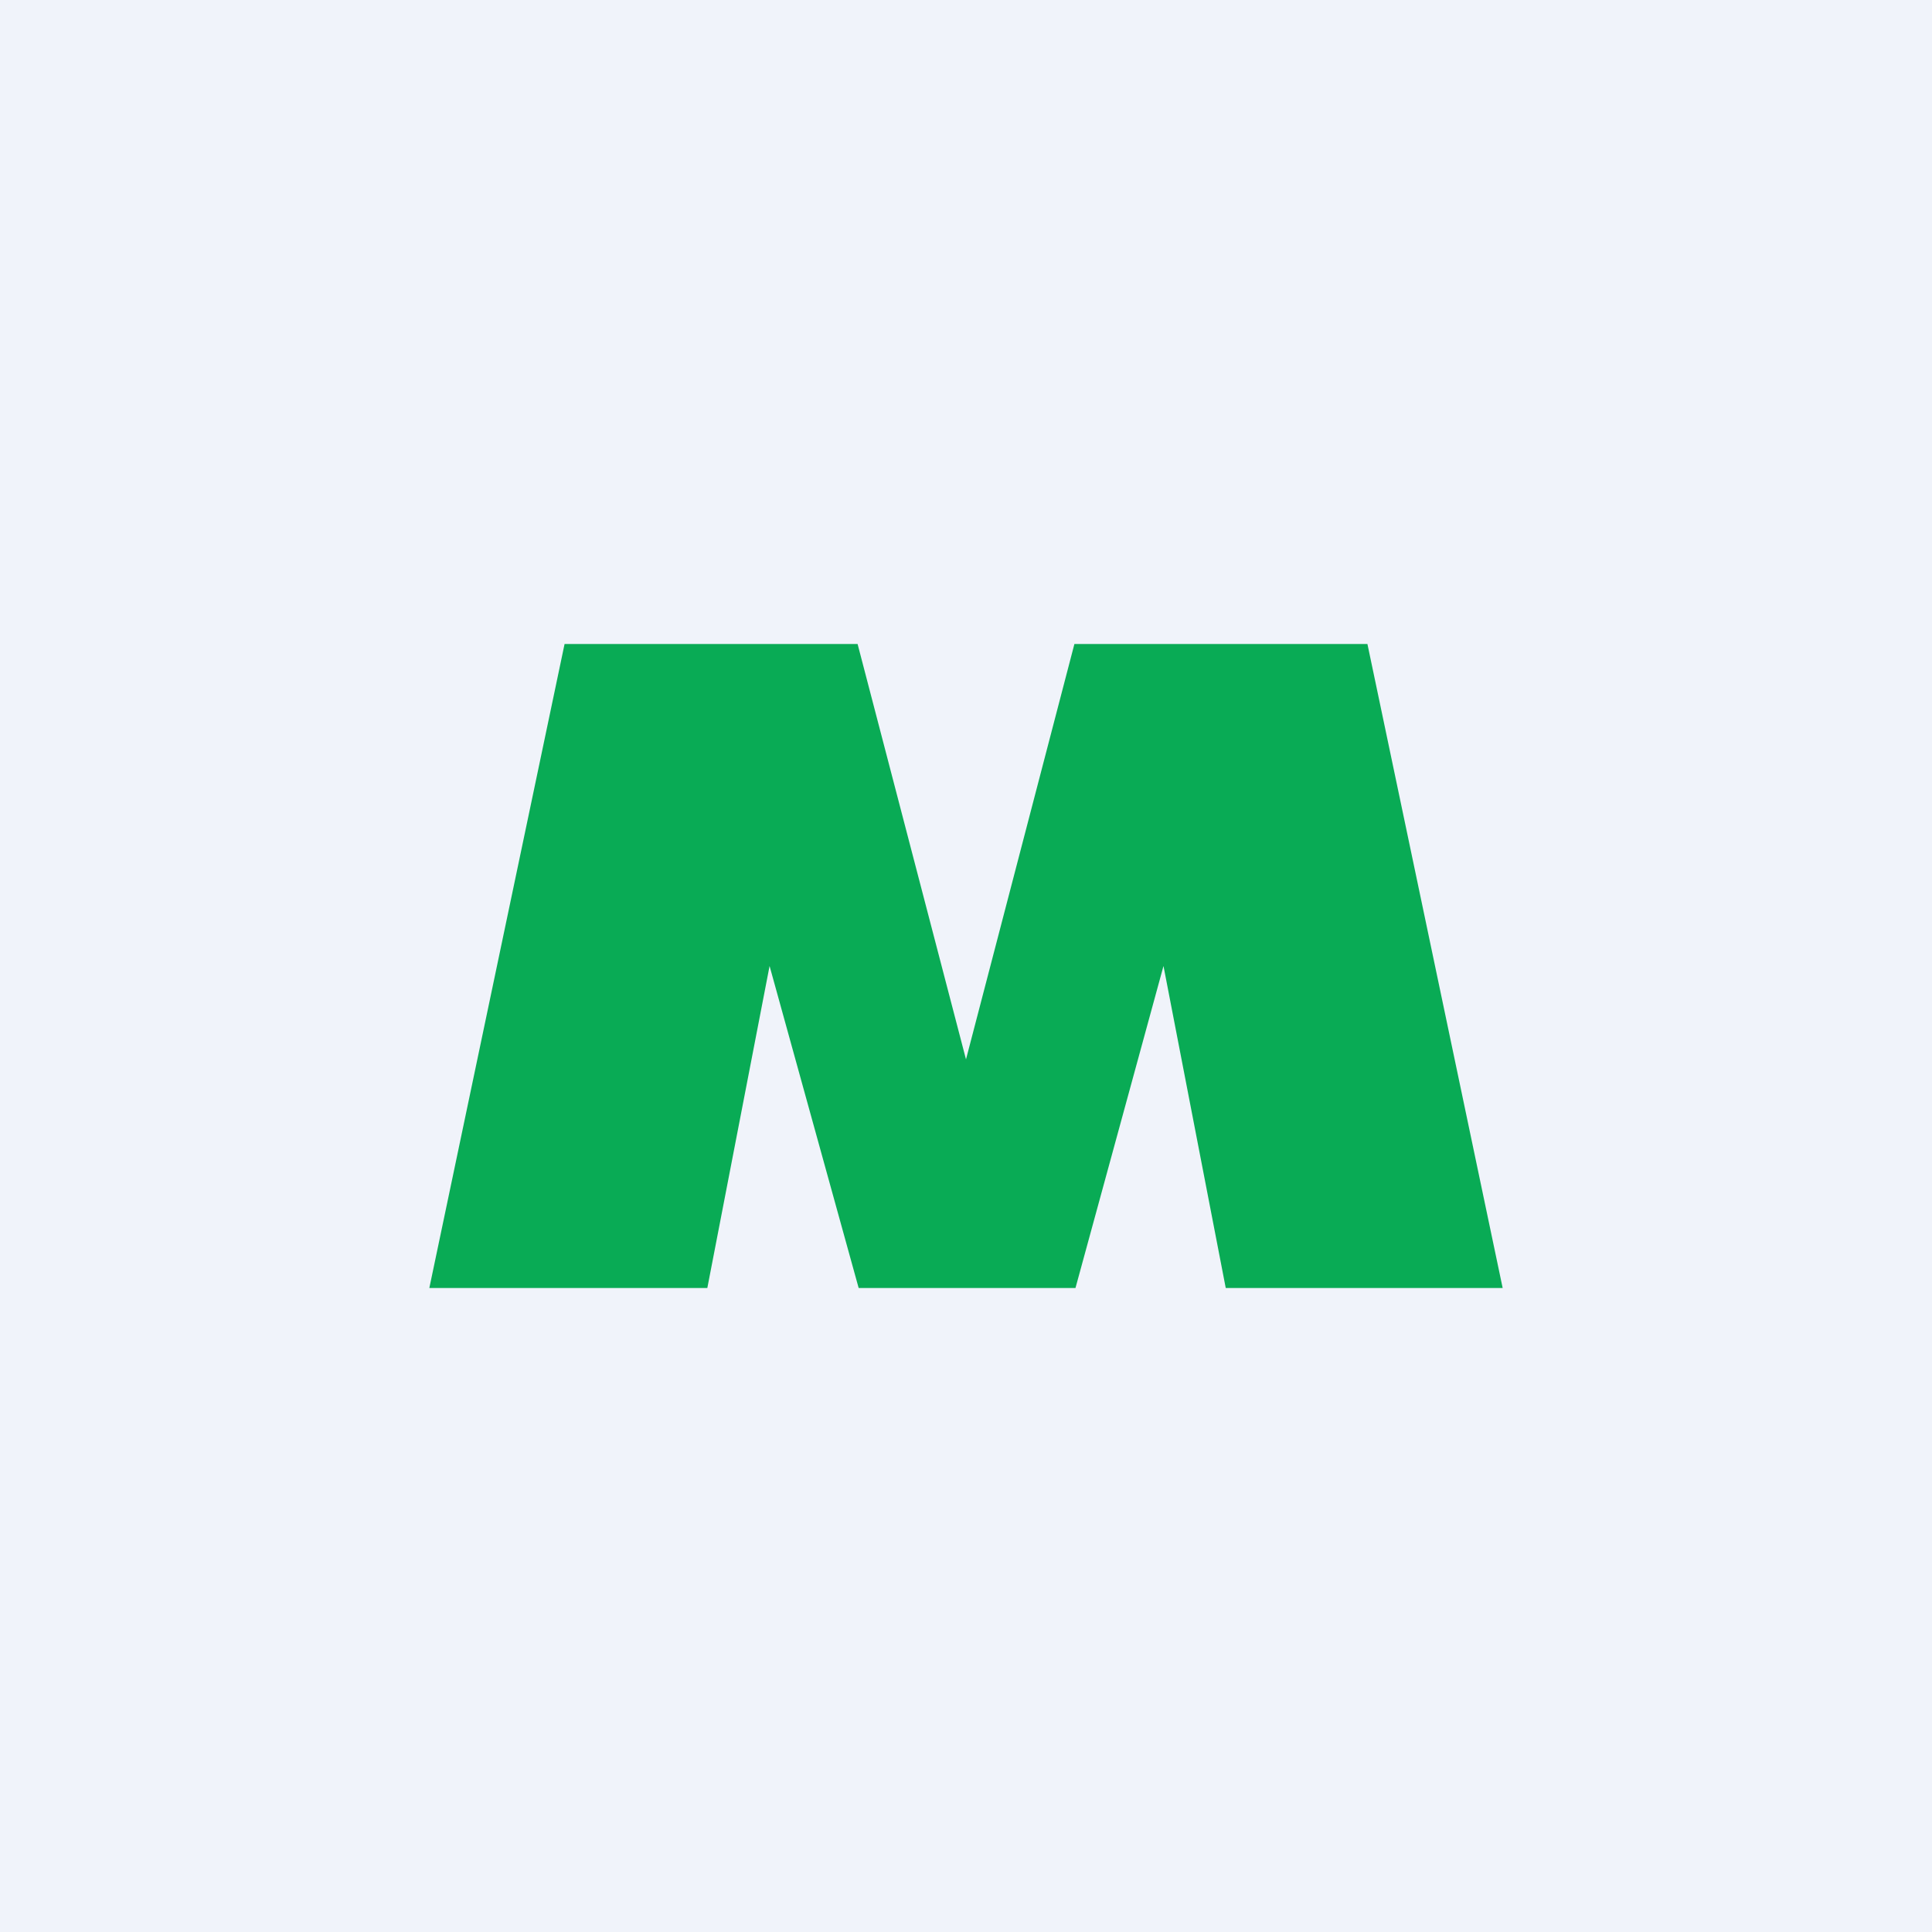 <!-- by TradingView --><svg width="18" height="18" viewBox="0 0 18 18" xmlns="http://www.w3.org/2000/svg"><path fill="#F0F3FA" d="M0 0h18v18H0z"/><path d="M5.26 6 4 12h2.59l.58-3L8 12h2.02l.82-3 .58 3H14l-1.26-6h-2.73L9 9.87 7.99 6H5.26Z" fill="#09AB55"/></svg>